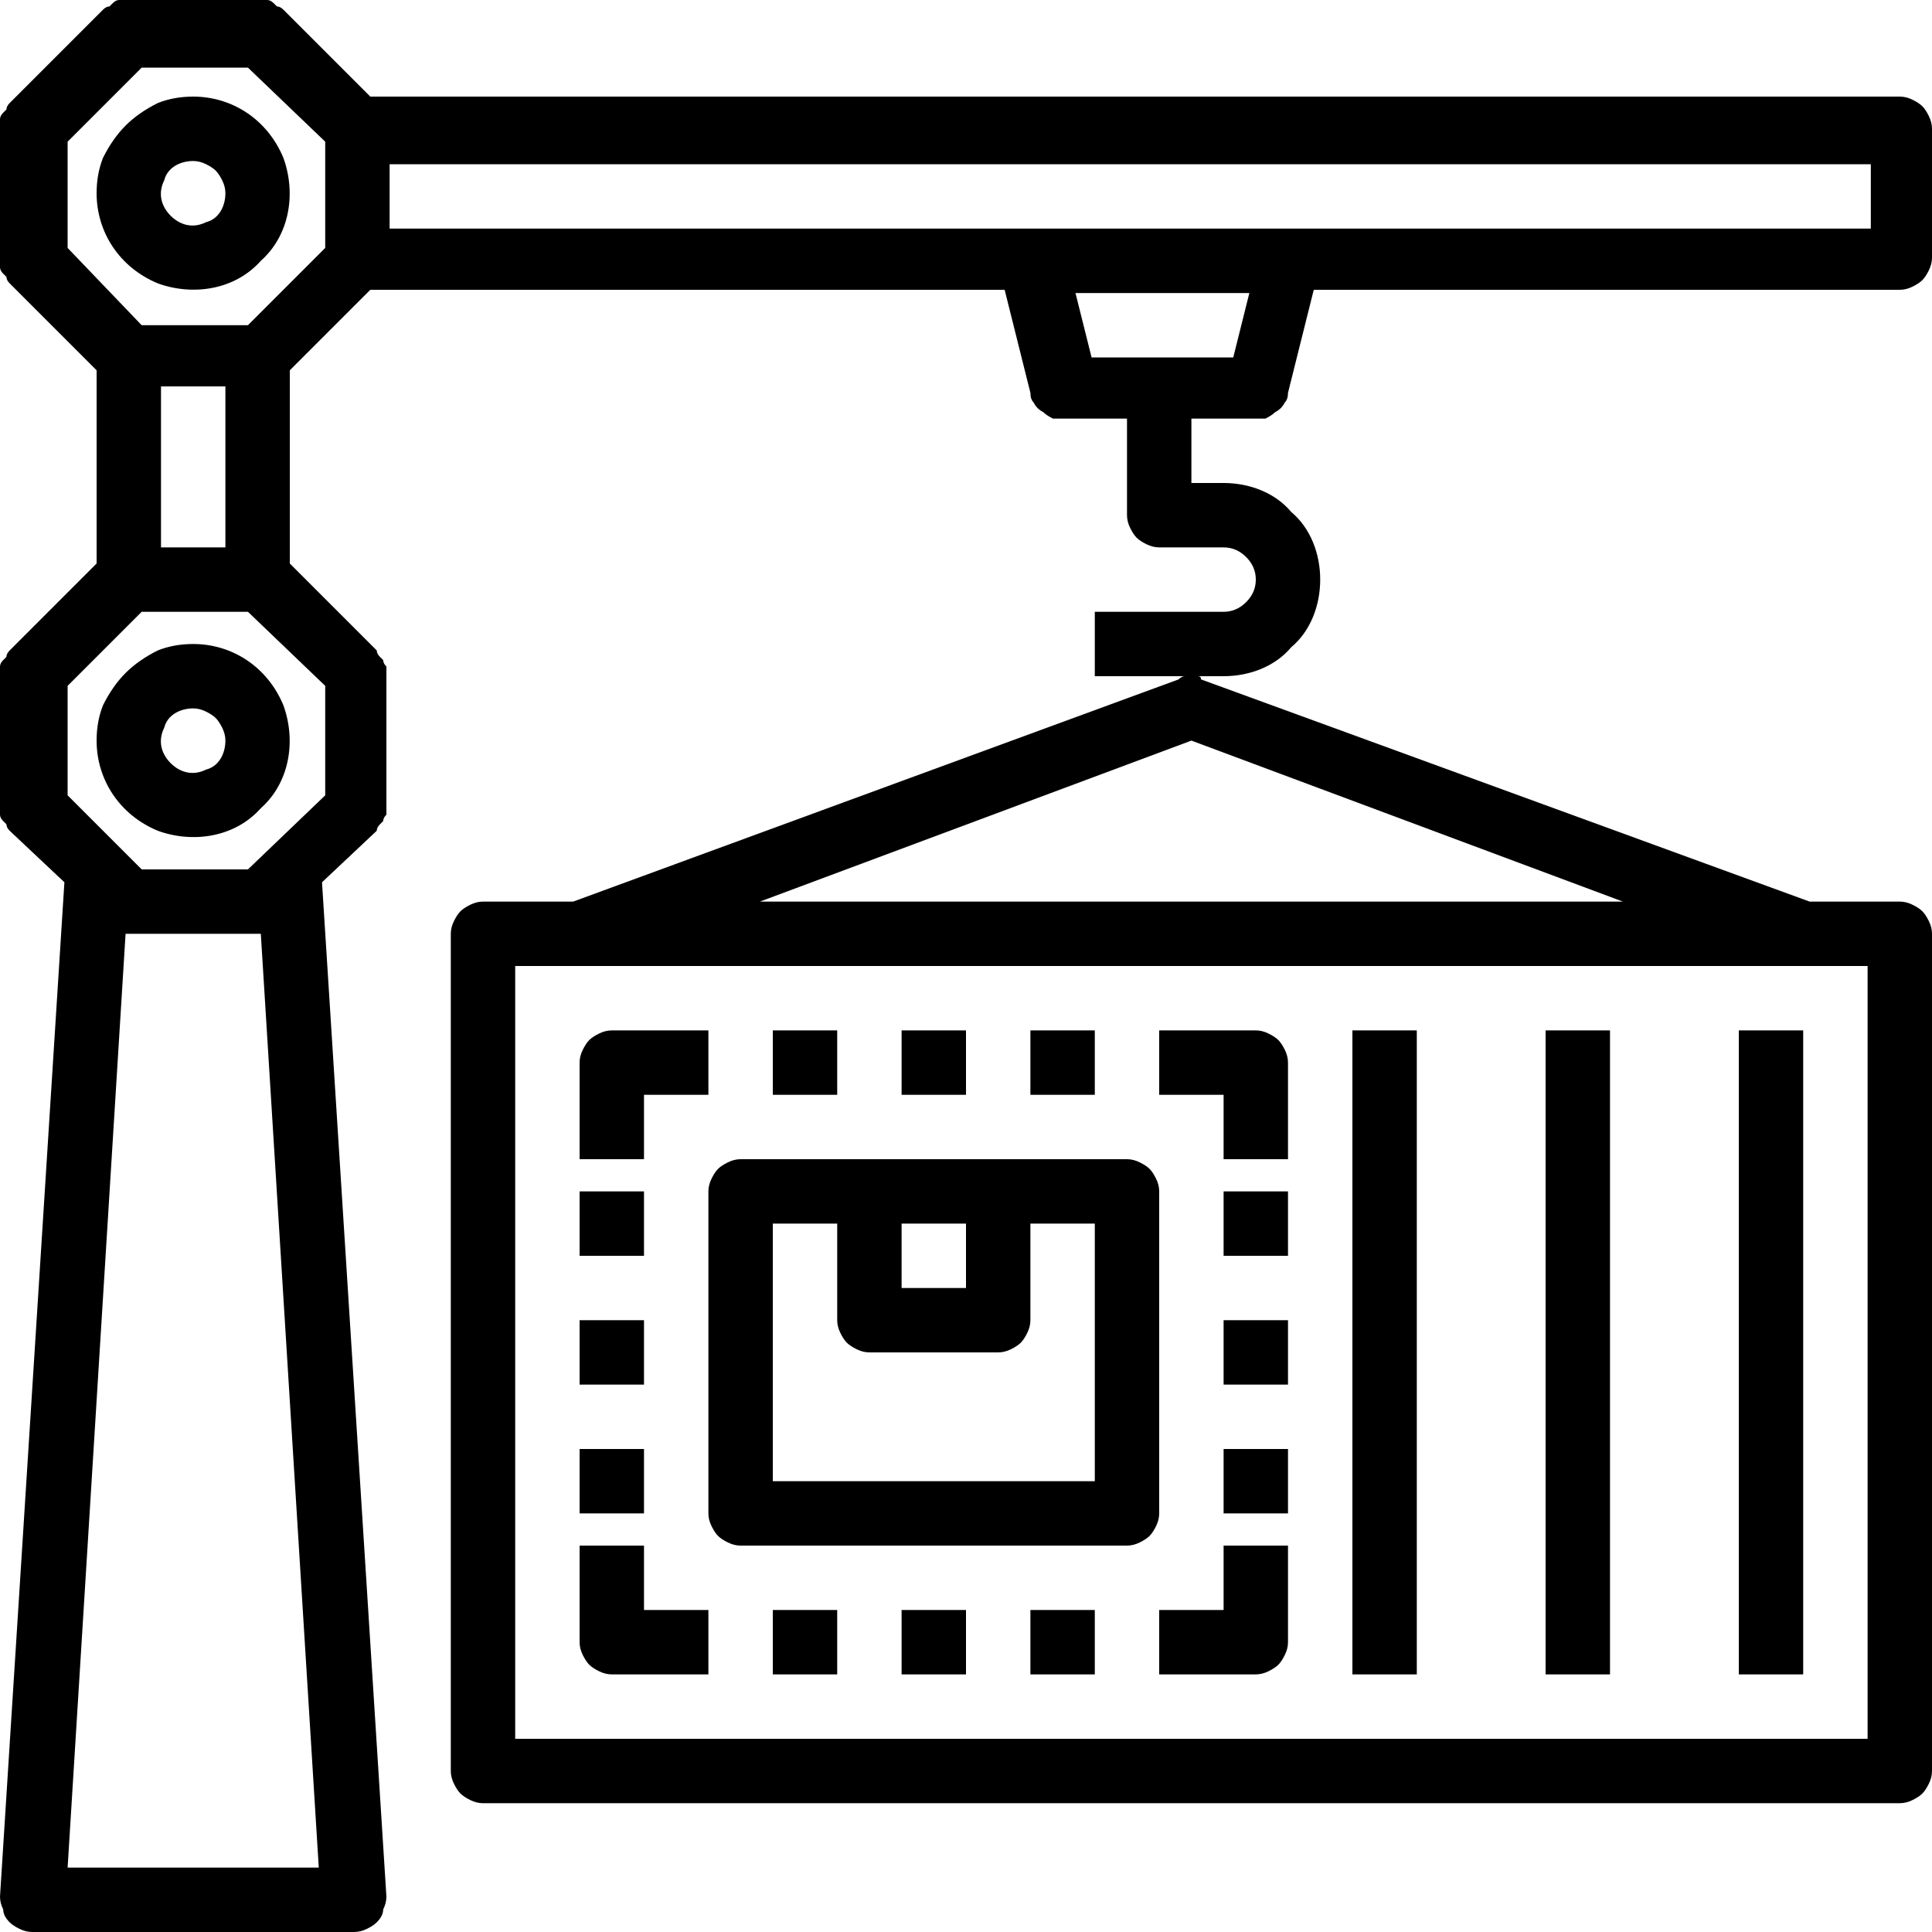 <svg version="1.2" xmlns="http://www.w3.org/2000/svg" viewBox="0 0 60 60" width="60" height="60">
	<title>lcl</title>
	<style>
		.s0 { fill: #000000 } 
	</style>
	<filter id="f0">
		<feFlood flood-color="#ffffff" flood-opacity="1" />
		<feBlend mode="normal" in2="SourceGraphic"/>
		<feComposite in2="SourceAlpha" operator="in" />
	</filter>
	<g id="Folder 1" filter="url(#f0)">
		<path class="s0" d="m59 3h-47.5l-2.7-2.7q-0.1-0.1-0.2-0.1-0.1-0.1-0.1-0.1-0.1-0.1-0.2-0.1-0.1 0-0.2 0h-4.2q-0.1 0-0.2 0-0.1 0-0.2 0.1 0 0-0.1 0.1-0.1 0-0.2 0.1l-2.9 2.9q-0.1 0.1-0.1 0.2-0.1 0.1-0.1 0.1-0.1 0.1-0.1 0.2 0 0.1 0 0.2v4.2q0 0.1 0 0.2 0 0.1 0.1 0.2 0 0 0.1 0.1 0 0.1 0.1 0.2l2.7 2.7v6l-2.7 2.7q-0.1 0.1-0.1 0.2-0.1 0.1-0.1 0.1-0.1 0.1-0.1 0.2 0 0.1 0 0.2v4.2q0 0.1 0 0.2 0 0.1 0.1 0.2 0 0 0.1 0.1 0 0.1 0.1 0.2l1.7 1.6-2 31.5q0 0.2 0.1 0.4 0 0.2 0.2 0.4 0.1 0.1 0.3 0.2 0.2 0.1 0.4 0.1h10q0.2 0 0.4-0.1 0.2-0.1 0.3-0.2 0.2-0.2 0.2-0.4 0.1-0.2 0.1-0.4l-2-31.5 1.7-1.6q0-0.1 0.1-0.2 0.1-0.1 0.1-0.1 0-0.1 0.1-0.2 0-0.1 0-0.2v-4.2q0-0.1 0-0.2-0.1-0.1-0.1-0.2 0 0-0.1-0.1-0.1-0.1-0.1-0.2l-2.7-2.7v-6l2.5-2.5h19.7l0.8 3.2q0 0.2 0.1 0.3 0.1 0.2 0.3 0.3 0.1 0.1 0.3 0.2 0.1 0 0.3 0h2v3q0 0.2 0.1 0.4 0.1 0.2 0.2 0.3 0.1 0.1 0.3 0.2 0.2 0.1 0.4 0.1h2q0.4 0 0.7 0.3 0.3 0.3 0.3 0.7 0 0.4-0.3 0.7-0.3 0.3-0.7 0.3h-4v2h4c0.8 0 1.6-0.3 2.1-0.9 0.6-0.5 0.9-1.3 0.9-2.1 0-0.8-0.3-1.6-0.9-2.1-0.5-0.6-1.3-0.9-2.1-0.9h-1v-2h2q0.2 0 0.3 0 0.2-0.1 0.3-0.2 0.2-0.1 0.3-0.3 0.1-0.1 0.1-0.3l0.8-3.2h18.2q0.2 0 0.4-0.1 0.2-0.1 0.3-0.2 0.1-0.1 0.2-0.3 0.1-0.2 0.1-0.4v-4q0-0.2-0.1-0.4-0.1-0.2-0.2-0.3-0.1-0.1-0.3-0.2-0.2-0.1-0.4-0.1zm-52 14h-2v-5h2zm-4.9 41l1.8-29h4.2l1.8 29zm8-33.3l-2.4 2.3h-3.3l-2.3-2.3v-3.4l2.3-2.3h3.3l2.4 2.3zm0-17l-2.4 2.4h-3.3l-2.3-2.4v-3.3l2.3-2.3h3.3l2.4 2.3zm28.2 3.4h-4.4l-0.5-2h5.4zm19.8-4h-46v-2h46z"/>
		<path class="s0" d="m3 6c0 1.2 0.7 2.3 1.9 2.8 1.1 0.4 2.4 0.2 3.2-0.7 0.9-0.8 1.1-2.1 0.7-3.2-0.5-1.2-1.6-1.9-2.8-1.9q-0.6 0-1.1 0.2-0.6 0.3-1 0.7-0.4 0.4-0.7 1-0.2 0.5-0.2 1.1zm4 0c0 0.4-0.2 0.8-0.6 0.9-0.4 0.2-0.8 0.1-1.1-0.2-0.3-0.3-0.4-0.7-0.2-1.1 0.1-0.4 0.5-0.6 0.9-0.6q0.2 0 0.4 0.1 0.2 0.1 0.3 0.2 0.1 0.1 0.2 0.3 0.1 0.2 0.1 0.4z"/>
		<path class="s0" d="m3 23c0 1.2 0.7 2.3 1.9 2.8 1.1 0.4 2.4 0.2 3.2-0.7 0.9-0.8 1.1-2.1 0.7-3.2-0.5-1.2-1.6-1.9-2.8-1.9q-0.6 0-1.1 0.2-0.6 0.3-1 0.7-0.4 0.4-0.7 1-0.2 0.5-0.2 1.1zm4 0c0 0.4-0.2 0.8-0.6 0.9-0.4 0.2-0.8 0.1-1.1-0.2-0.3-0.3-0.4-0.7-0.2-1.1 0.1-0.4 0.5-0.6 0.9-0.6q0.2 0 0.4 0.1 0.2 0.1 0.3 0.2 0.1 0.1 0.2 0.3 0.1 0.2 0.1 0.4z"/>
		<path class="s0" d="m17.8 28h-2.8q-0.2 0-0.4 0.1-0.2 0.1-0.3 0.2-0.1 0.1-0.2 0.3-0.1 0.2-0.1 0.4v26q0 0.2 0.1 0.4 0.1 0.2 0.2 0.3 0.1 0.1 0.3 0.2 0.2 0.1 0.4 0.1h44q0.2 0 0.4-0.1 0.2-0.1 0.3-0.2 0.1-0.1 0.2-0.3 0.1-0.2 0.1-0.4v-26q0-0.2-0.1-0.4-0.1-0.2-0.2-0.3-0.1-0.1-0.3-0.2-0.2-0.1-0.4-0.1h-2.8l-18.9-6.9q0-0.1-0.1-0.1-0.1 0-0.2 0-0.1 0-0.2 0-0.1 0-0.2 0.1zm40.2 26h-42v-24h42zm-7.6-26h-26.8l13.4-5z"/>
		<path class="s0" d="m20 34h2v-2h-3q-0.2 0-0.4 0.1-0.2 0.1-0.3 0.2-0.1 0.1-0.2 0.3-0.1 0.2-0.1 0.4v3h2z"/>
		<path class="s0" d="m38 36h2v-3q0-0.2-0.1-0.4-0.1-0.2-0.2-0.3-0.1-0.1-0.3-0.2-0.2-0.1-0.4-0.1h-3v2h2z"/>
		<path class="s0" d="m38 50h-2v2h3q0.2 0 0.4-0.1 0.2-0.1 0.3-0.2 0.1-0.1 0.2-0.3 0.1-0.2 0.1-0.4v-3h-2z"/>
		<path class="s0" d="m19 52h3v-2h-2v-2h-2v3q0 0.2 0.1 0.4 0.1 0.2 0.2 0.3 0.1 0.1 0.3 0.2 0.2 0.1 0.4 0.1z"/>
		<path fill-rule="evenodd" class="s0" d="m24 32h2v2h-2z"/>
		<path fill-rule="evenodd" class="s0" d="m28 32h2v2h-2z"/>
		<path fill-rule="evenodd" class="s0" d="m32 32h2v2h-2z"/>
		<path fill-rule="evenodd" class="s0" d="m24 50h2v2h-2z"/>
		<path fill-rule="evenodd" class="s0" d="m28 50h2v2h-2z"/>
		<path fill-rule="evenodd" class="s0" d="m32 50h2v2h-2z"/>
		<path fill-rule="evenodd" class="s0" d="m38 37h2v2h-2z"/>
		<path fill-rule="evenodd" class="s0" d="m38 41h2v2h-2z"/>
		<path fill-rule="evenodd" class="s0" d="m38 45h2v2h-2z"/>
		<path fill-rule="evenodd" class="s0" d="m18 37h2v2h-2z"/>
		<path fill-rule="evenodd" class="s0" d="m18 41h2v2h-2z"/>
		<path fill-rule="evenodd" class="s0" d="m18 45h2v2h-2z"/>
		<path fill-rule="evenodd" class="s0" d="m42 32h2v20h-2z"/>
		<path fill-rule="evenodd" class="s0" d="m48 32h2v20h-2z"/>
		<path fill-rule="evenodd" class="s0" d="m54 32h2v20h-2z"/>
		<path class="s0" d="m22 47q0 0.2 0.1 0.4 0.1 0.2 0.2 0.3 0.1 0.1 0.3 0.2 0.2 0.1 0.4 0.1h12q0.2 0 0.4-0.1 0.2-0.1 0.3-0.2 0.1-0.1 0.2-0.3 0.1-0.2 0.1-0.4v-10q0-0.2-0.1-0.4-0.1-0.2-0.2-0.3-0.1-0.1-0.3-0.2-0.2-0.1-0.4-0.1h-12q-0.2 0-0.4 0.1-0.2 0.1-0.3 0.2-0.1 0.1-0.2 0.3-0.1 0.2-0.1 0.4zm2-9h2v3q0 0.2 0.1 0.4 0.1 0.2 0.2 0.3 0.1 0.1 0.3 0.2 0.2 0.1 0.4 0.1h4q0.2 0 0.4-0.1 0.2-0.1 0.3-0.2 0.1-0.1 0.2-0.3 0.1-0.2 0.1-0.4v-3h2v8h-10zm4 0h2v2h-2z"/>
	</g>
</svg>